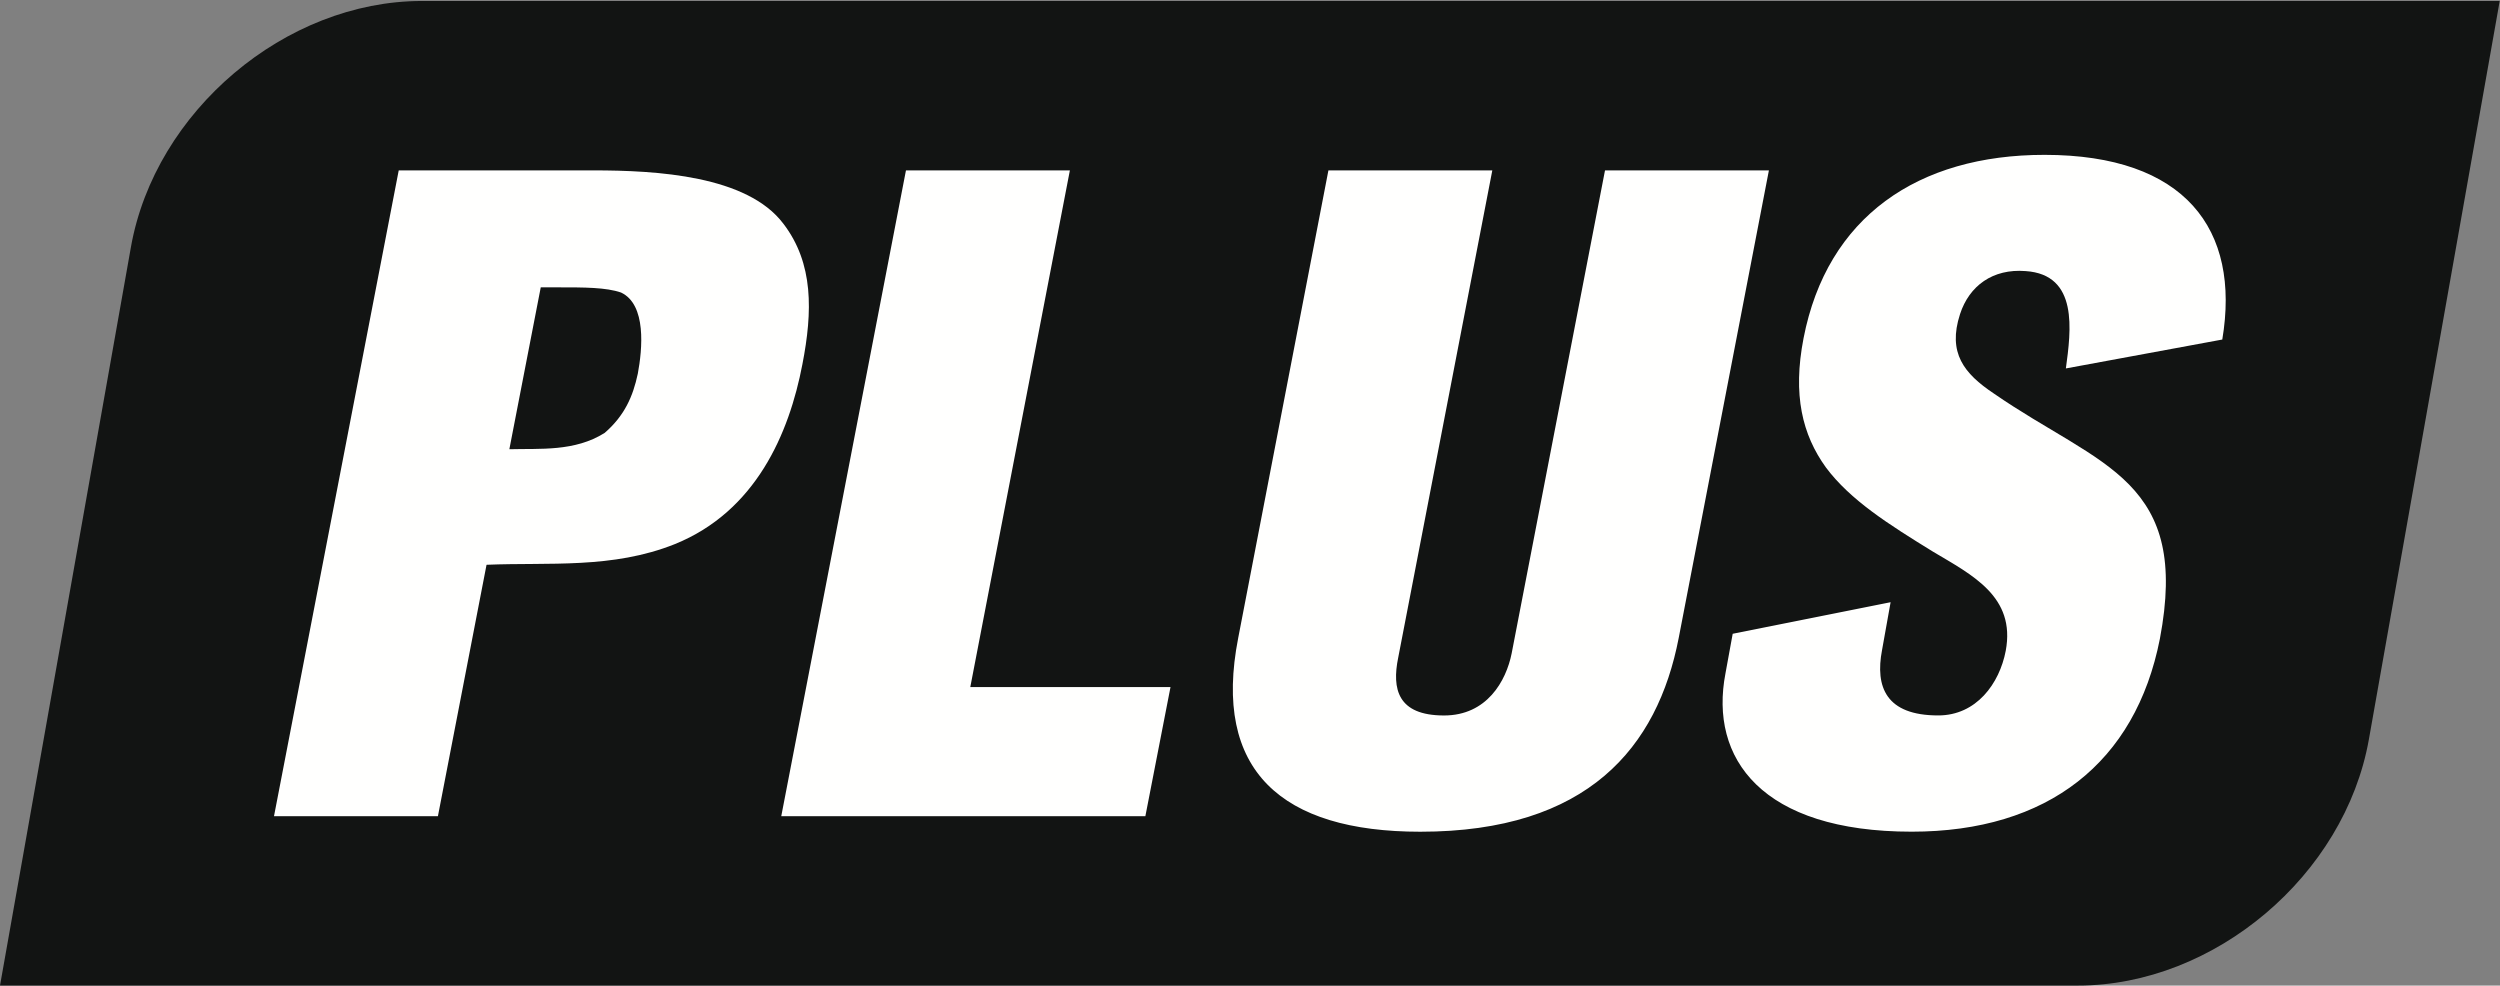 <svg xmlns="http://www.w3.org/2000/svg" width="104" height="41" viewBox="0 0 104 41">
    <rect x="0" y="0" width="104" height="41" fill="#808080" stroke="none"/>
    <g fill="none" fill-rule="evenodd">
        <path fill="#121413" d="M0 41h86.435c5.686 0 11.107-4.587 12.11-10.239l5.443-30.72H17.554c-5.685 0-11.107 4.586-12.108 10.24L0 41"/>
        <path fill="#FFFFFE" d="M32.59 9.309c-1.506-2.007-5.272-2.221-7.907-2.221h-8.096l-5.189 26.867h6.819l2.023-10.46c2.592-.108 5.237.179 7.834-.86 3.36-1.361 4.754-4.585 5.307-7.487.425-2.185.47-4.191-.791-5.84"/>
        <path fill="#121413" d="M26.53 15.556c-.198.932-.549 1.736-1.375 2.452-1.25.788-2.689.645-3.966.68l1.306-6.734h.736c1.085 0 1.976 0 2.604.215 1.064.501.89 2.349.696 3.387"/>
        <path fill="#FFFFFE" d="M47.646 33.955H32.5l5.188-26.867h6.819l-4.143 21.494h8.329l-1.046 5.373M69.834 26.54c-.882 4.55-3.777 8.06-10.75 8.06-5.772 0-8.654-2.543-7.575-8.06l3.753-19.452h6.818l-3.916 20.276c-.263 1.29-.03 2.4 1.908 2.4 1.782 0 2.582-1.433 2.812-2.58l3.884-20.096h6.818L69.834 26.54M85.94 15.327c.214-1.576.535-3.906-1.678-4.05-1.36-.107-2.341.61-2.725 1.791-.523 1.613.167 2.472 1.398 3.296 2.225 1.54 4.31 2.436 5.638 3.797 1.327 1.362 1.896 3.153 1.278 6.413-1.014 5.158-4.67 8.024-10.325 8.024-6.237 0-8.432-3.043-7.746-6.59l.3-1.643 6.569-1.313-.356 1.989c-.294 1.54.167 2.721 2.337 2.721 1.588 0 2.547-1.325 2.808-2.687.422-2.256-1.393-3.152-3.016-4.12-1.862-1.146-3.448-2.149-4.465-3.51-.98-1.361-1.388-3.01-.93-5.373.979-5.052 4.76-7.632 10.029-7.63 5.836 0 8.16 3.09 7.391 7.683l-6.507 1.202"/>
    </g>
</svg>
